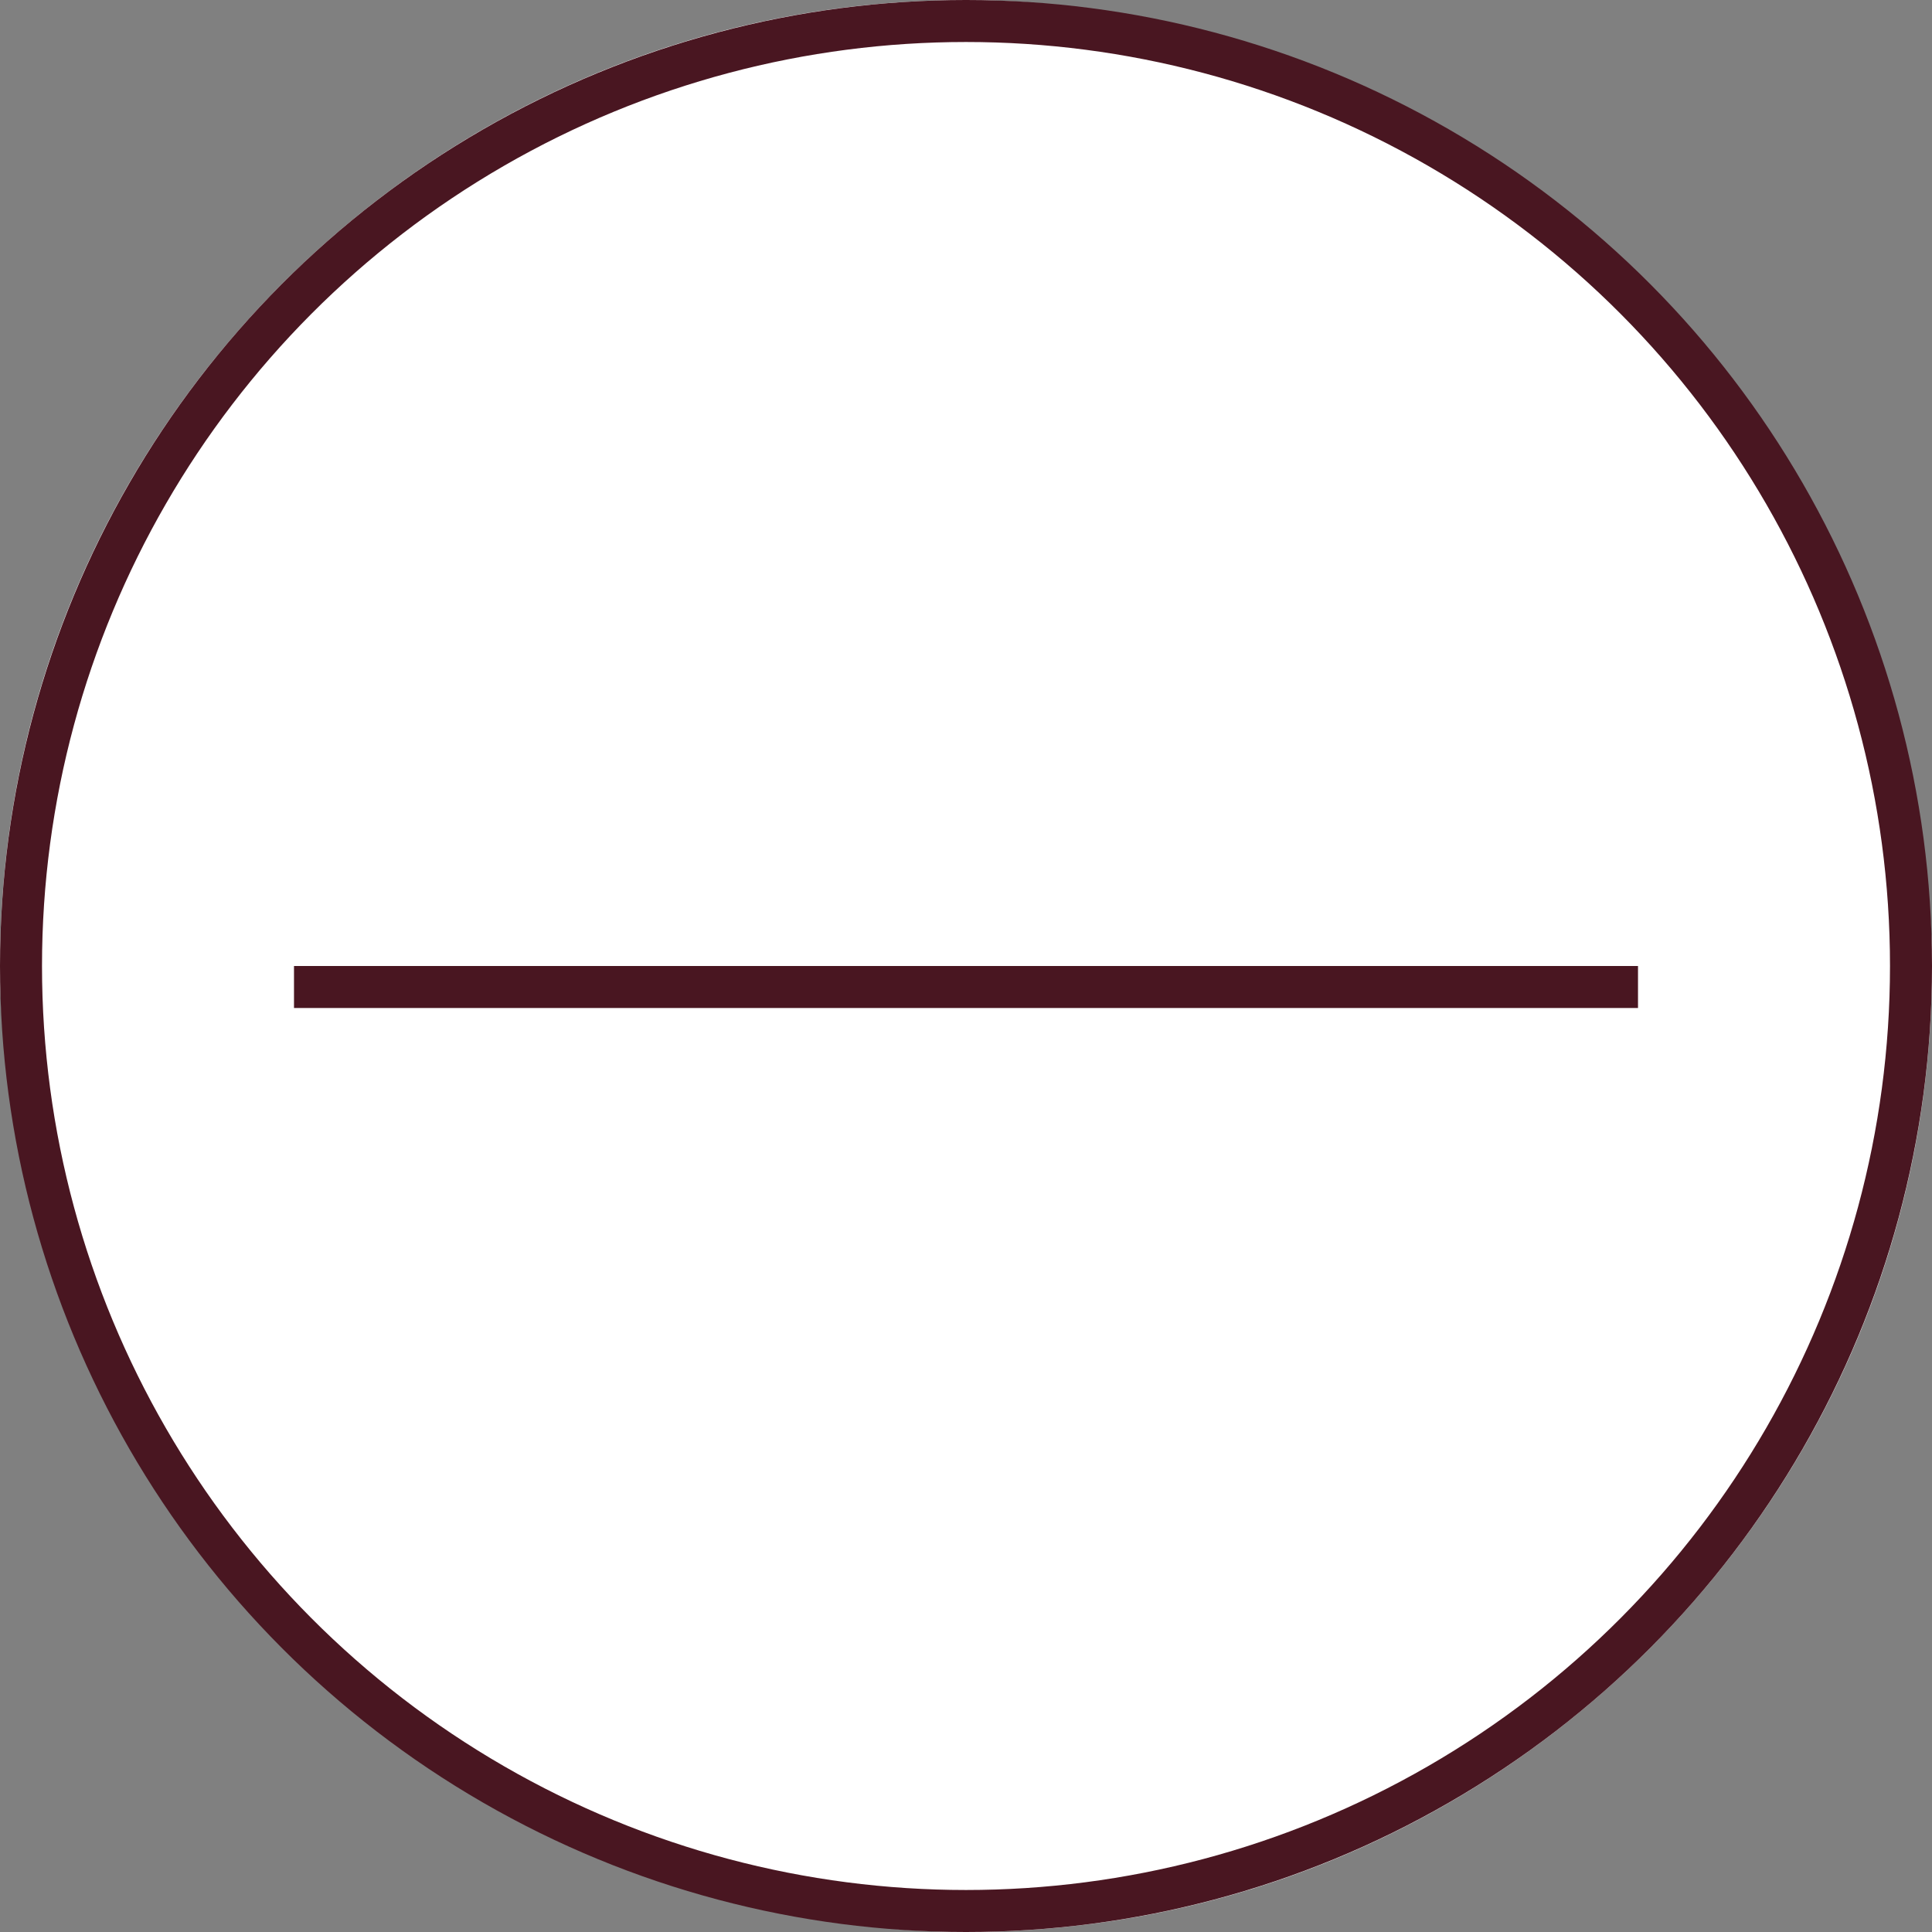 <svg width="46" height="46" viewBox="0 0 46 46" fill="none" xmlns="http://www.w3.org/2000/svg">
<rect x="0" y="0" width="46" height="46" fill="#808080" stroke="none"/>
<rect width="46" height="46" rx="23" fill="white"/>
<line x1="7" y1="23.5" x2="39" y2="23.5" stroke="#491621"/>
<circle cx="23" cy="23" r="22.5" stroke="#491621"/>
</svg>
